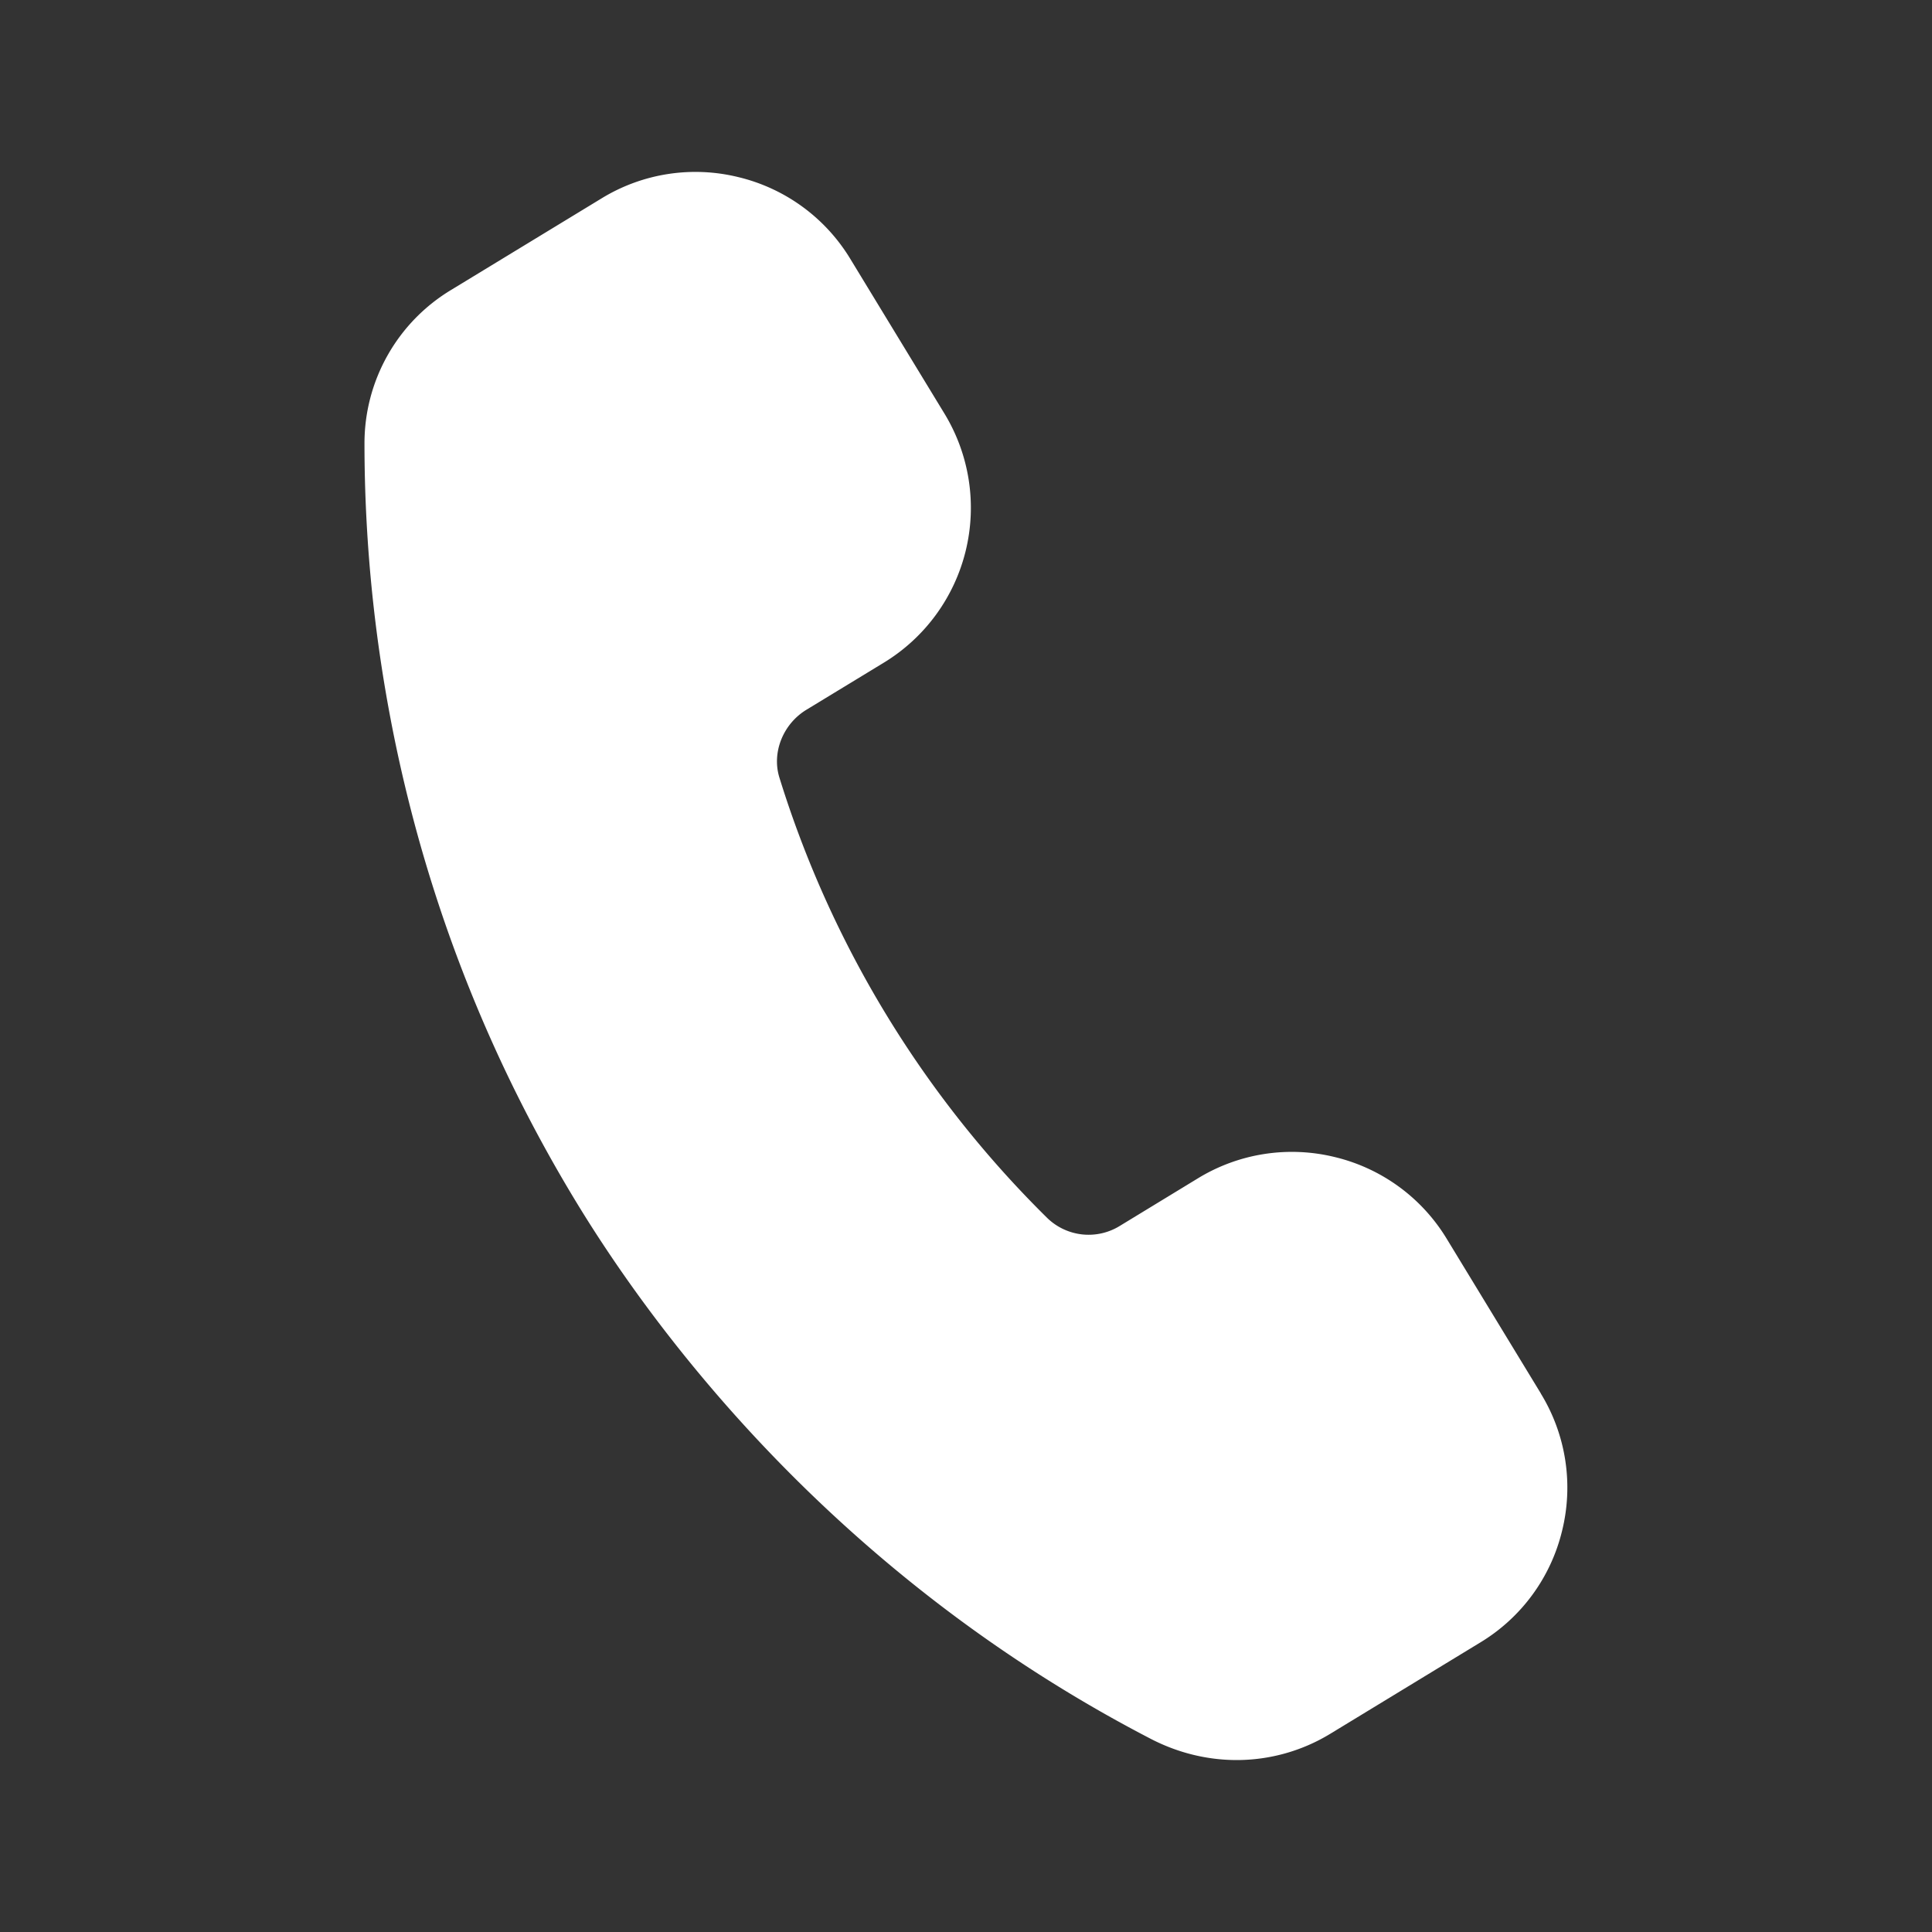 <svg xmlns="http://www.w3.org/2000/svg" xmlns:xlink="http://www.w3.org/1999/xlink" width="512" height="512" x="0" y="0" viewBox="0 0 32 32" style="enable-background:new 0 0 512 512" xml:space="preserve" class=""><rect x="0" y="0" width="32" height="32" fill="#333333" stroke="none"/><g><path d="m25.523 23.083-1.559-2.562a2.98 2.98 0 0 0-1.854-1.356 2.984 2.984 0 0 0-2.269.352l-1.287.784a.984.984 0 0 1-1.205-.124 17.516 17.516 0 0 1-4.44-7.299c-.128-.414.06-.885.446-1.121l1.287-.783a3.002 3.002 0 0 0 1.002-4.122L14.085 4.29a2.98 2.98 0 0 0-1.854-1.356 2.976 2.976 0 0 0-2.269.353L7.479 4.798a2.966 2.966 0 0 0-1.442 2.55c0 3.104.612 7.805 3.516 12.576 1.31 2.153 4.287 6.17 9.506 8.876.453.235.941.352 1.424.352a2.98 2.98 0 0 0 1.552-.436l2.484-1.512a2.978 2.978 0 0 0 1.355-1.853 2.981 2.981 0 0 0-.353-2.269z" fill="#ffffff" opacity="1" data-original="#000000" class=""></path></g></svg>